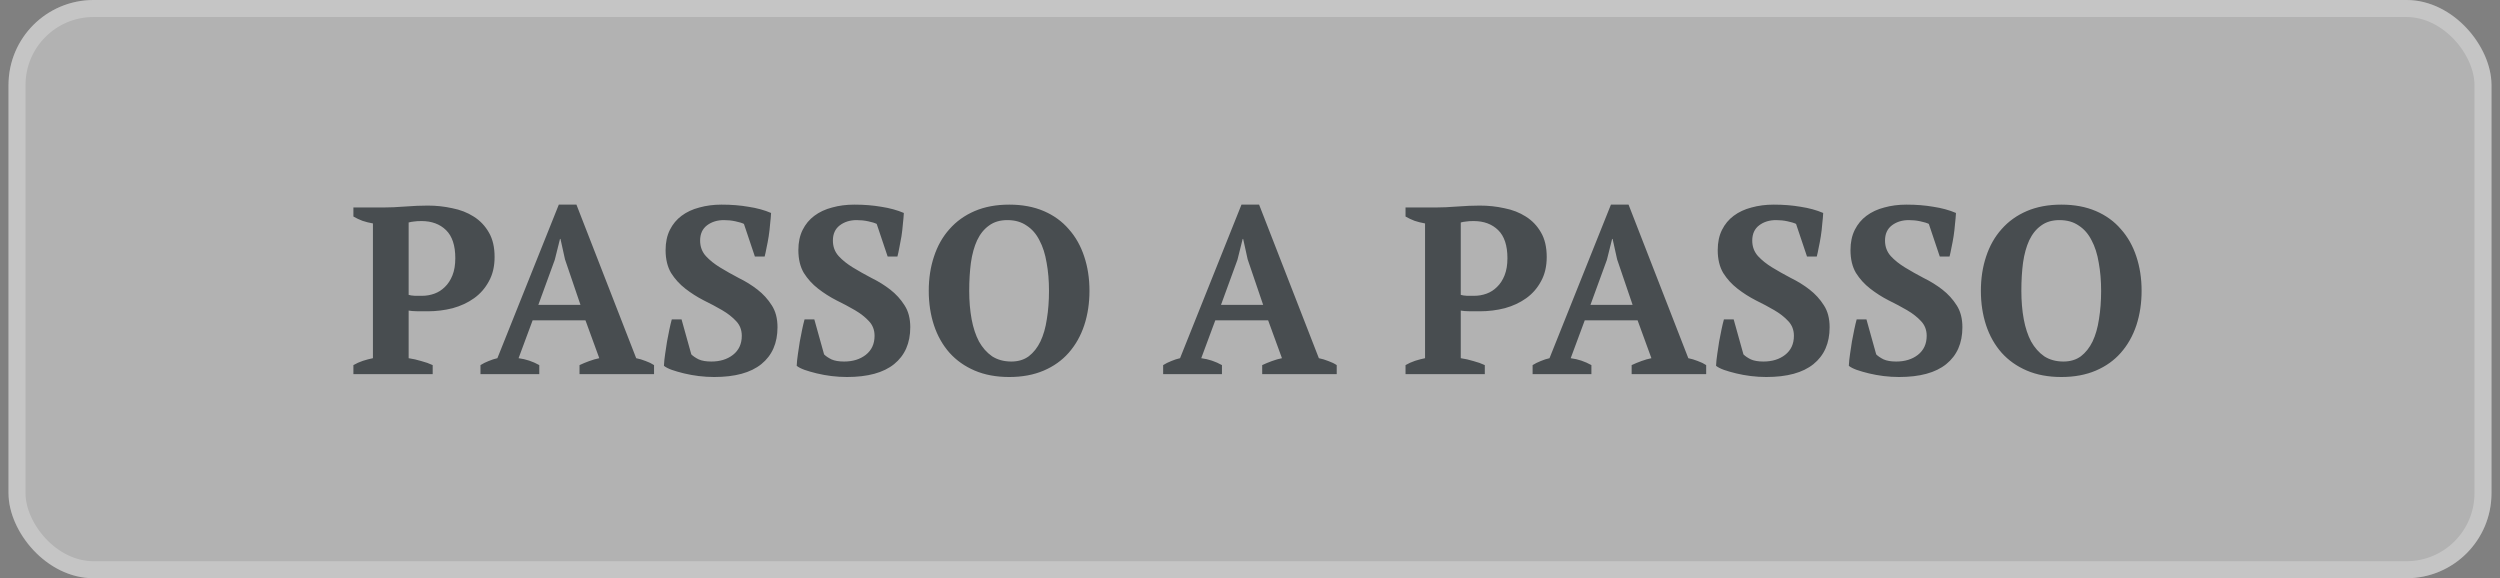 <?xml version="1.0" encoding="UTF-8"?>
<svg xmlns="http://www.w3.org/2000/svg" width="147" height="34" viewBox="0 0 147 34" fill="none">
  <rect x="0" y="0" width="147" height="34" fill="#808080" stroke="none"/>
  <rect x="0.5" width="146" height="34" rx="5" fill="#E5E5E5" fill-opacity="0.5"></rect>
  <rect x="1" y="0.5" width="145" height="33" rx="4.5" stroke="white" stroke-opacity="0.25"></rect>
  <path d="M24.028 21.062C24.28 21.099 24.527 21.155 24.77 21.23C25.022 21.295 25.246 21.375 25.442 21.468V22H20.78V21.468C20.957 21.365 21.144 21.281 21.34 21.216C21.545 21.151 21.741 21.099 21.928 21.062V13.138C21.713 13.101 21.508 13.049 21.312 12.984C21.116 12.909 20.939 12.825 20.78 12.732V12.2H22.544C22.917 12.2 23.342 12.181 23.818 12.144C24.303 12.107 24.747 12.088 25.148 12.088C25.643 12.088 26.123 12.139 26.59 12.242C27.066 12.335 27.486 12.499 27.85 12.732C28.223 12.965 28.522 13.278 28.746 13.67C28.97 14.053 29.082 14.533 29.082 15.112C29.082 15.663 28.97 16.139 28.746 16.54C28.531 16.941 28.242 17.273 27.878 17.534C27.514 17.795 27.094 17.991 26.618 18.122C26.142 18.243 25.652 18.304 25.148 18.304C25.101 18.304 25.027 18.304 24.924 18.304C24.821 18.304 24.709 18.304 24.588 18.304C24.476 18.295 24.364 18.29 24.252 18.29C24.149 18.281 24.075 18.271 24.028 18.262V21.062ZM24.784 12.998C24.597 12.998 24.448 13.007 24.336 13.026C24.233 13.035 24.131 13.054 24.028 13.082V17.338C24.112 17.366 24.238 17.385 24.406 17.394C24.574 17.394 24.709 17.394 24.812 17.394C25.064 17.394 25.307 17.352 25.54 17.268C25.773 17.184 25.979 17.053 26.156 16.876C26.343 16.699 26.492 16.47 26.604 16.19C26.716 15.91 26.772 15.574 26.772 15.182C26.772 14.435 26.59 13.885 26.226 13.53C25.862 13.175 25.381 12.998 24.784 12.998ZM31.71 22H28.252V21.468C28.401 21.375 28.56 21.295 28.728 21.23C28.905 21.155 29.078 21.099 29.246 21.062L32.858 12.032H33.894L37.408 21.062C37.595 21.099 37.781 21.155 37.968 21.23C38.155 21.295 38.318 21.375 38.458 21.468V22H34.076V21.468C34.253 21.384 34.445 21.305 34.65 21.23C34.855 21.155 35.051 21.099 35.238 21.062L34.426 18.836H31.318L30.492 21.062C30.921 21.118 31.327 21.253 31.71 21.468V22ZM31.654 17.926H34.132L33.222 15.252L32.956 14.048H32.928L32.62 15.28L31.654 17.926ZM40.649 20.838C40.752 20.941 40.897 21.039 41.083 21.132C41.27 21.216 41.517 21.258 41.825 21.258C42.339 21.258 42.763 21.127 43.099 20.866C43.444 20.595 43.617 20.222 43.617 19.746C43.617 19.401 43.505 19.111 43.281 18.878C43.066 18.645 42.791 18.43 42.455 18.234C42.119 18.038 41.76 17.847 41.377 17.66C40.995 17.464 40.635 17.235 40.299 16.974C39.963 16.713 39.683 16.405 39.459 16.05C39.245 15.686 39.137 15.238 39.137 14.706C39.137 14.249 39.221 13.852 39.389 13.516C39.557 13.18 39.786 12.905 40.075 12.69C40.374 12.466 40.724 12.303 41.125 12.2C41.526 12.088 41.961 12.032 42.427 12.032C42.996 12.032 43.524 12.074 44.009 12.158C44.504 12.233 44.947 12.354 45.339 12.522C45.33 12.709 45.311 12.923 45.283 13.166C45.264 13.409 45.236 13.651 45.199 13.894C45.162 14.127 45.12 14.351 45.073 14.566C45.036 14.771 44.998 14.944 44.961 15.084H44.387L43.743 13.166C43.631 13.11 43.463 13.059 43.239 13.012C43.025 12.965 42.8 12.942 42.567 12.942C42.175 12.942 41.844 13.045 41.573 13.25C41.303 13.455 41.167 13.754 41.167 14.146C41.167 14.501 41.279 14.804 41.503 15.056C41.727 15.299 42.007 15.523 42.343 15.728C42.679 15.933 43.043 16.139 43.435 16.344C43.837 16.54 44.205 16.769 44.541 17.03C44.877 17.291 45.157 17.599 45.381 17.954C45.605 18.299 45.717 18.729 45.717 19.242C45.717 20.175 45.4 20.899 44.765 21.412C44.14 21.916 43.216 22.168 41.993 22.168C41.694 22.168 41.391 22.149 41.083 22.112C40.785 22.075 40.5 22.023 40.229 21.958C39.959 21.893 39.716 21.823 39.501 21.748C39.296 21.673 39.142 21.594 39.039 21.51C39.048 21.295 39.072 21.067 39.109 20.824C39.147 20.572 39.184 20.325 39.221 20.082C39.268 19.83 39.315 19.592 39.361 19.368C39.408 19.144 39.455 18.948 39.501 18.78H40.075L40.649 20.838ZM48.456 20.838C48.559 20.941 48.703 21.039 48.89 21.132C49.077 21.216 49.324 21.258 49.632 21.258C50.145 21.258 50.57 21.127 50.906 20.866C51.251 20.595 51.424 20.222 51.424 19.746C51.424 19.401 51.312 19.111 51.088 18.878C50.873 18.645 50.598 18.43 50.262 18.234C49.926 18.038 49.566 17.847 49.184 17.66C48.801 17.464 48.442 17.235 48.106 16.974C47.77 16.713 47.49 16.405 47.266 16.05C47.051 15.686 46.944 15.238 46.944 14.706C46.944 14.249 47.028 13.852 47.196 13.516C47.364 13.18 47.593 12.905 47.882 12.69C48.181 12.466 48.531 12.303 48.932 12.2C49.333 12.088 49.767 12.032 50.234 12.032C50.803 12.032 51.331 12.074 51.816 12.158C52.31 12.233 52.754 12.354 53.146 12.522C53.136 12.709 53.118 12.923 53.09 13.166C53.071 13.409 53.043 13.651 53.006 13.894C52.968 14.127 52.926 14.351 52.88 14.566C52.843 14.771 52.805 14.944 52.768 15.084H52.194L51.55 13.166C51.438 13.11 51.27 13.059 51.046 13.012C50.831 12.965 50.607 12.942 50.374 12.942C49.982 12.942 49.651 13.045 49.38 13.25C49.109 13.455 48.974 13.754 48.974 14.146C48.974 14.501 49.086 14.804 49.31 15.056C49.534 15.299 49.814 15.523 50.15 15.728C50.486 15.933 50.85 16.139 51.242 16.344C51.643 16.54 52.012 16.769 52.348 17.03C52.684 17.291 52.964 17.599 53.188 17.954C53.412 18.299 53.524 18.729 53.524 19.242C53.524 20.175 53.206 20.899 52.572 21.412C51.947 21.916 51.023 22.168 49.8 22.168C49.501 22.168 49.198 22.149 48.89 22.112C48.591 22.075 48.306 22.023 48.036 21.958C47.765 21.893 47.523 21.823 47.308 21.748C47.102 21.673 46.949 21.594 46.846 21.51C46.855 21.295 46.879 21.067 46.916 20.824C46.953 20.572 46.99 20.325 47.028 20.082C47.075 19.83 47.121 19.592 47.168 19.368C47.215 19.144 47.261 18.948 47.308 18.78H47.882L48.456 20.838ZM54.611 17.1C54.611 16.372 54.713 15.7 54.919 15.084C55.124 14.459 55.427 13.922 55.828 13.474C56.23 13.017 56.724 12.662 57.312 12.41C57.901 12.158 58.577 12.032 59.343 12.032C60.108 12.032 60.785 12.158 61.373 12.41C61.961 12.662 62.45 13.017 62.843 13.474C63.244 13.922 63.547 14.459 63.752 15.084C63.958 15.7 64.061 16.372 64.061 17.1C64.061 17.828 63.958 18.505 63.752 19.13C63.547 19.746 63.244 20.283 62.843 20.74C62.45 21.188 61.961 21.538 61.373 21.79C60.785 22.042 60.108 22.168 59.343 22.168C58.577 22.168 57.901 22.042 57.312 21.79C56.724 21.538 56.23 21.188 55.828 20.74C55.427 20.283 55.124 19.746 54.919 19.13C54.713 18.505 54.611 17.828 54.611 17.1ZM56.99 17.1C56.99 17.697 57.037 18.253 57.13 18.766C57.224 19.27 57.368 19.709 57.565 20.082C57.77 20.446 58.026 20.735 58.334 20.95C58.652 21.155 59.03 21.258 59.468 21.258C59.87 21.258 60.211 21.155 60.49 20.95C60.77 20.735 60.999 20.446 61.176 20.082C61.354 19.709 61.48 19.27 61.554 18.766C61.639 18.253 61.681 17.697 61.681 17.1C61.681 16.503 61.634 15.952 61.541 15.448C61.456 14.935 61.316 14.496 61.12 14.132C60.934 13.759 60.682 13.469 60.364 13.264C60.056 13.049 59.678 12.942 59.23 12.942C58.801 12.942 58.442 13.049 58.153 13.264C57.863 13.469 57.63 13.759 57.453 14.132C57.285 14.496 57.163 14.935 57.089 15.448C57.023 15.952 56.99 16.503 56.99 17.1ZM71.851 22H68.393V21.468C68.542 21.375 68.701 21.295 68.869 21.23C69.046 21.155 69.219 21.099 69.387 21.062L72.999 12.032H74.035L77.549 21.062C77.735 21.099 77.922 21.155 78.109 21.23C78.295 21.295 78.459 21.375 78.599 21.468V22H74.217V21.468C74.394 21.384 74.585 21.305 74.791 21.23C74.996 21.155 75.192 21.099 75.379 21.062L74.567 18.836H71.459L70.633 21.062C71.062 21.118 71.468 21.253 71.851 21.468V22ZM71.795 17.926H74.273L73.363 15.252L73.097 14.048H73.069L72.761 15.28L71.795 17.926ZM85.893 21.062C86.145 21.099 86.393 21.155 86.635 21.23C86.887 21.295 87.111 21.375 87.307 21.468V22H82.645V21.468C82.823 21.365 83.009 21.281 83.205 21.216C83.411 21.151 83.607 21.099 83.793 21.062V13.138C83.579 13.101 83.373 13.049 83.177 12.984C82.981 12.909 82.804 12.825 82.645 12.732V12.2H84.409C84.783 12.2 85.207 12.181 85.683 12.144C86.169 12.107 86.612 12.088 87.013 12.088C87.508 12.088 87.989 12.139 88.455 12.242C88.931 12.335 89.351 12.499 89.715 12.732C90.089 12.965 90.387 13.278 90.611 13.67C90.835 14.053 90.947 14.533 90.947 15.112C90.947 15.663 90.835 16.139 90.611 16.54C90.397 16.941 90.107 17.273 89.743 17.534C89.379 17.795 88.959 17.991 88.483 18.122C88.007 18.243 87.517 18.304 87.013 18.304C86.967 18.304 86.892 18.304 86.789 18.304C86.687 18.304 86.575 18.304 86.453 18.304C86.341 18.295 86.229 18.29 86.117 18.29C86.015 18.281 85.94 18.271 85.893 18.262V21.062ZM86.649 12.998C86.463 12.998 86.313 13.007 86.201 13.026C86.099 13.035 85.996 13.054 85.893 13.082V17.338C85.977 17.366 86.103 17.385 86.271 17.394C86.439 17.394 86.575 17.394 86.677 17.394C86.929 17.394 87.172 17.352 87.405 17.268C87.639 17.184 87.844 17.053 88.021 16.876C88.208 16.699 88.357 16.47 88.469 16.19C88.581 15.91 88.637 15.574 88.637 15.182C88.637 14.435 88.455 13.885 88.091 13.53C87.727 13.175 87.247 12.998 86.649 12.998ZM93.575 22H90.117V21.468C90.266 21.375 90.425 21.295 90.593 21.23C90.77 21.155 90.943 21.099 91.111 21.062L94.723 12.032H95.759L99.273 21.062C99.46 21.099 99.647 21.155 99.833 21.23C100.02 21.295 100.183 21.375 100.323 21.468V22H95.941V21.468C96.118 21.384 96.31 21.305 96.515 21.23C96.721 21.155 96.916 21.099 97.103 21.062L96.291 18.836H93.183L92.357 21.062C92.787 21.118 93.192 21.253 93.575 21.468V22ZM93.519 17.926H95.997L95.087 15.252L94.821 14.048H94.793L94.485 15.28L93.519 17.926ZM102.514 20.838C102.617 20.941 102.762 21.039 102.948 21.132C103.135 21.216 103.382 21.258 103.69 21.258C104.204 21.258 104.628 21.127 104.964 20.866C105.31 20.595 105.482 20.222 105.482 19.746C105.482 19.401 105.37 19.111 105.146 18.878C104.932 18.645 104.656 18.43 104.32 18.234C103.984 18.038 103.625 17.847 103.242 17.66C102.86 17.464 102.5 17.235 102.164 16.974C101.828 16.713 101.548 16.405 101.324 16.05C101.11 15.686 101.002 15.238 101.002 14.706C101.002 14.249 101.086 13.852 101.254 13.516C101.422 13.18 101.651 12.905 101.94 12.69C102.239 12.466 102.589 12.303 102.99 12.2C103.392 12.088 103.826 12.032 104.292 12.032C104.862 12.032 105.389 12.074 105.874 12.158C106.369 12.233 106.812 12.354 107.204 12.522C107.195 12.709 107.176 12.923 107.148 13.166C107.13 13.409 107.102 13.651 107.064 13.894C107.027 14.127 106.985 14.351 106.938 14.566C106.901 14.771 106.864 14.944 106.826 15.084H106.252L105.608 13.166C105.496 13.11 105.328 13.059 105.104 13.012C104.89 12.965 104.666 12.942 104.432 12.942C104.04 12.942 103.709 13.045 103.438 13.25C103.168 13.455 103.032 13.754 103.032 14.146C103.032 14.501 103.144 14.804 103.368 15.056C103.592 15.299 103.872 15.523 104.208 15.728C104.544 15.933 104.908 16.139 105.3 16.344C105.702 16.54 106.07 16.769 106.406 17.03C106.742 17.291 107.022 17.599 107.246 17.954C107.47 18.299 107.582 18.729 107.582 19.242C107.582 20.175 107.265 20.899 106.63 21.412C106.005 21.916 105.081 22.168 103.858 22.168C103.56 22.168 103.256 22.149 102.948 22.112C102.65 22.075 102.365 22.023 102.094 21.958C101.824 21.893 101.581 21.823 101.366 21.748C101.161 21.673 101.007 21.594 100.904 21.51C100.914 21.295 100.937 21.067 100.974 20.824C101.012 20.572 101.049 20.325 101.086 20.082C101.133 19.83 101.18 19.592 101.226 19.368C101.273 19.144 101.32 18.948 101.366 18.78H101.94L102.514 20.838ZM110.321 20.838C110.424 20.941 110.568 21.039 110.755 21.132C110.942 21.216 111.189 21.258 111.497 21.258C112.01 21.258 112.435 21.127 112.771 20.866C113.116 20.595 113.289 20.222 113.289 19.746C113.289 19.401 113.177 19.111 112.953 18.878C112.738 18.645 112.463 18.43 112.127 18.234C111.791 18.038 111.432 17.847 111.049 17.66C110.666 17.464 110.307 17.235 109.971 16.974C109.635 16.713 109.355 16.405 109.131 16.05C108.916 15.686 108.809 15.238 108.809 14.706C108.809 14.249 108.893 13.852 109.061 13.516C109.229 13.18 109.458 12.905 109.747 12.69C110.046 12.466 110.396 12.303 110.797 12.2C111.198 12.088 111.632 12.032 112.099 12.032C112.668 12.032 113.196 12.074 113.681 12.158C114.176 12.233 114.619 12.354 115.011 12.522C115.002 12.709 114.983 12.923 114.955 13.166C114.936 13.409 114.908 13.651 114.871 13.894C114.834 14.127 114.792 14.351 114.745 14.566C114.708 14.771 114.67 14.944 114.633 15.084H114.059L113.415 13.166C113.303 13.11 113.135 13.059 112.911 13.012C112.696 12.965 112.472 12.942 112.239 12.942C111.847 12.942 111.516 13.045 111.245 13.25C110.974 13.455 110.839 13.754 110.839 14.146C110.839 14.501 110.951 14.804 111.175 15.056C111.399 15.299 111.679 15.523 112.015 15.728C112.351 15.933 112.715 16.139 113.107 16.344C113.508 16.54 113.877 16.769 114.213 17.03C114.549 17.291 114.829 17.599 115.053 17.954C115.277 18.299 115.389 18.729 115.389 19.242C115.389 20.175 115.072 20.899 114.437 21.412C113.812 21.916 112.888 22.168 111.665 22.168C111.366 22.168 111.063 22.149 110.755 22.112C110.456 22.075 110.172 22.023 109.901 21.958C109.63 21.893 109.388 21.823 109.173 21.748C108.968 21.673 108.814 21.594 108.711 21.51C108.72 21.295 108.744 21.067 108.781 20.824C108.818 20.572 108.856 20.325 108.893 20.082C108.94 19.83 108.986 19.592 109.033 19.368C109.08 19.144 109.126 18.948 109.173 18.78H109.747L110.321 20.838ZM116.476 17.1C116.476 16.372 116.578 15.7 116.784 15.084C116.989 14.459 117.292 13.922 117.694 13.474C118.095 13.017 118.59 12.662 119.178 12.41C119.766 12.158 120.442 12.032 121.208 12.032C121.973 12.032 122.65 12.158 123.238 12.41C123.826 12.662 124.316 13.017 124.708 13.474C125.109 13.922 125.412 14.459 125.618 15.084C125.823 15.7 125.926 16.372 125.926 17.1C125.926 17.828 125.823 18.505 125.618 19.13C125.412 19.746 125.109 20.283 124.708 20.74C124.316 21.188 123.826 21.538 123.238 21.79C122.65 22.042 121.973 22.168 121.208 22.168C120.442 22.168 119.766 22.042 119.178 21.79C118.59 21.538 118.095 21.188 117.694 20.74C117.292 20.283 116.989 19.746 116.784 19.13C116.578 18.505 116.476 17.828 116.476 17.1ZM118.856 17.1C118.856 17.697 118.902 18.253 118.996 18.766C119.089 19.27 119.234 19.709 119.43 20.082C119.635 20.446 119.892 20.735 120.2 20.95C120.517 21.155 120.895 21.258 121.334 21.258C121.735 21.258 122.076 21.155 122.356 20.95C122.636 20.735 122.864 20.446 123.042 20.082C123.219 19.709 123.345 19.27 123.42 18.766C123.504 18.253 123.546 17.697 123.546 17.1C123.546 16.503 123.499 15.952 123.406 15.448C123.322 14.935 123.182 14.496 122.986 14.132C122.799 13.759 122.547 13.469 122.23 13.264C121.922 13.049 121.544 12.942 121.096 12.942C120.666 12.942 120.307 13.049 120.018 13.264C119.728 13.469 119.495 13.759 119.318 14.132C119.15 14.496 119.028 14.935 118.954 15.448C118.888 15.952 118.856 16.503 118.856 17.1Z" fill="#484D50"></path>
</svg>
